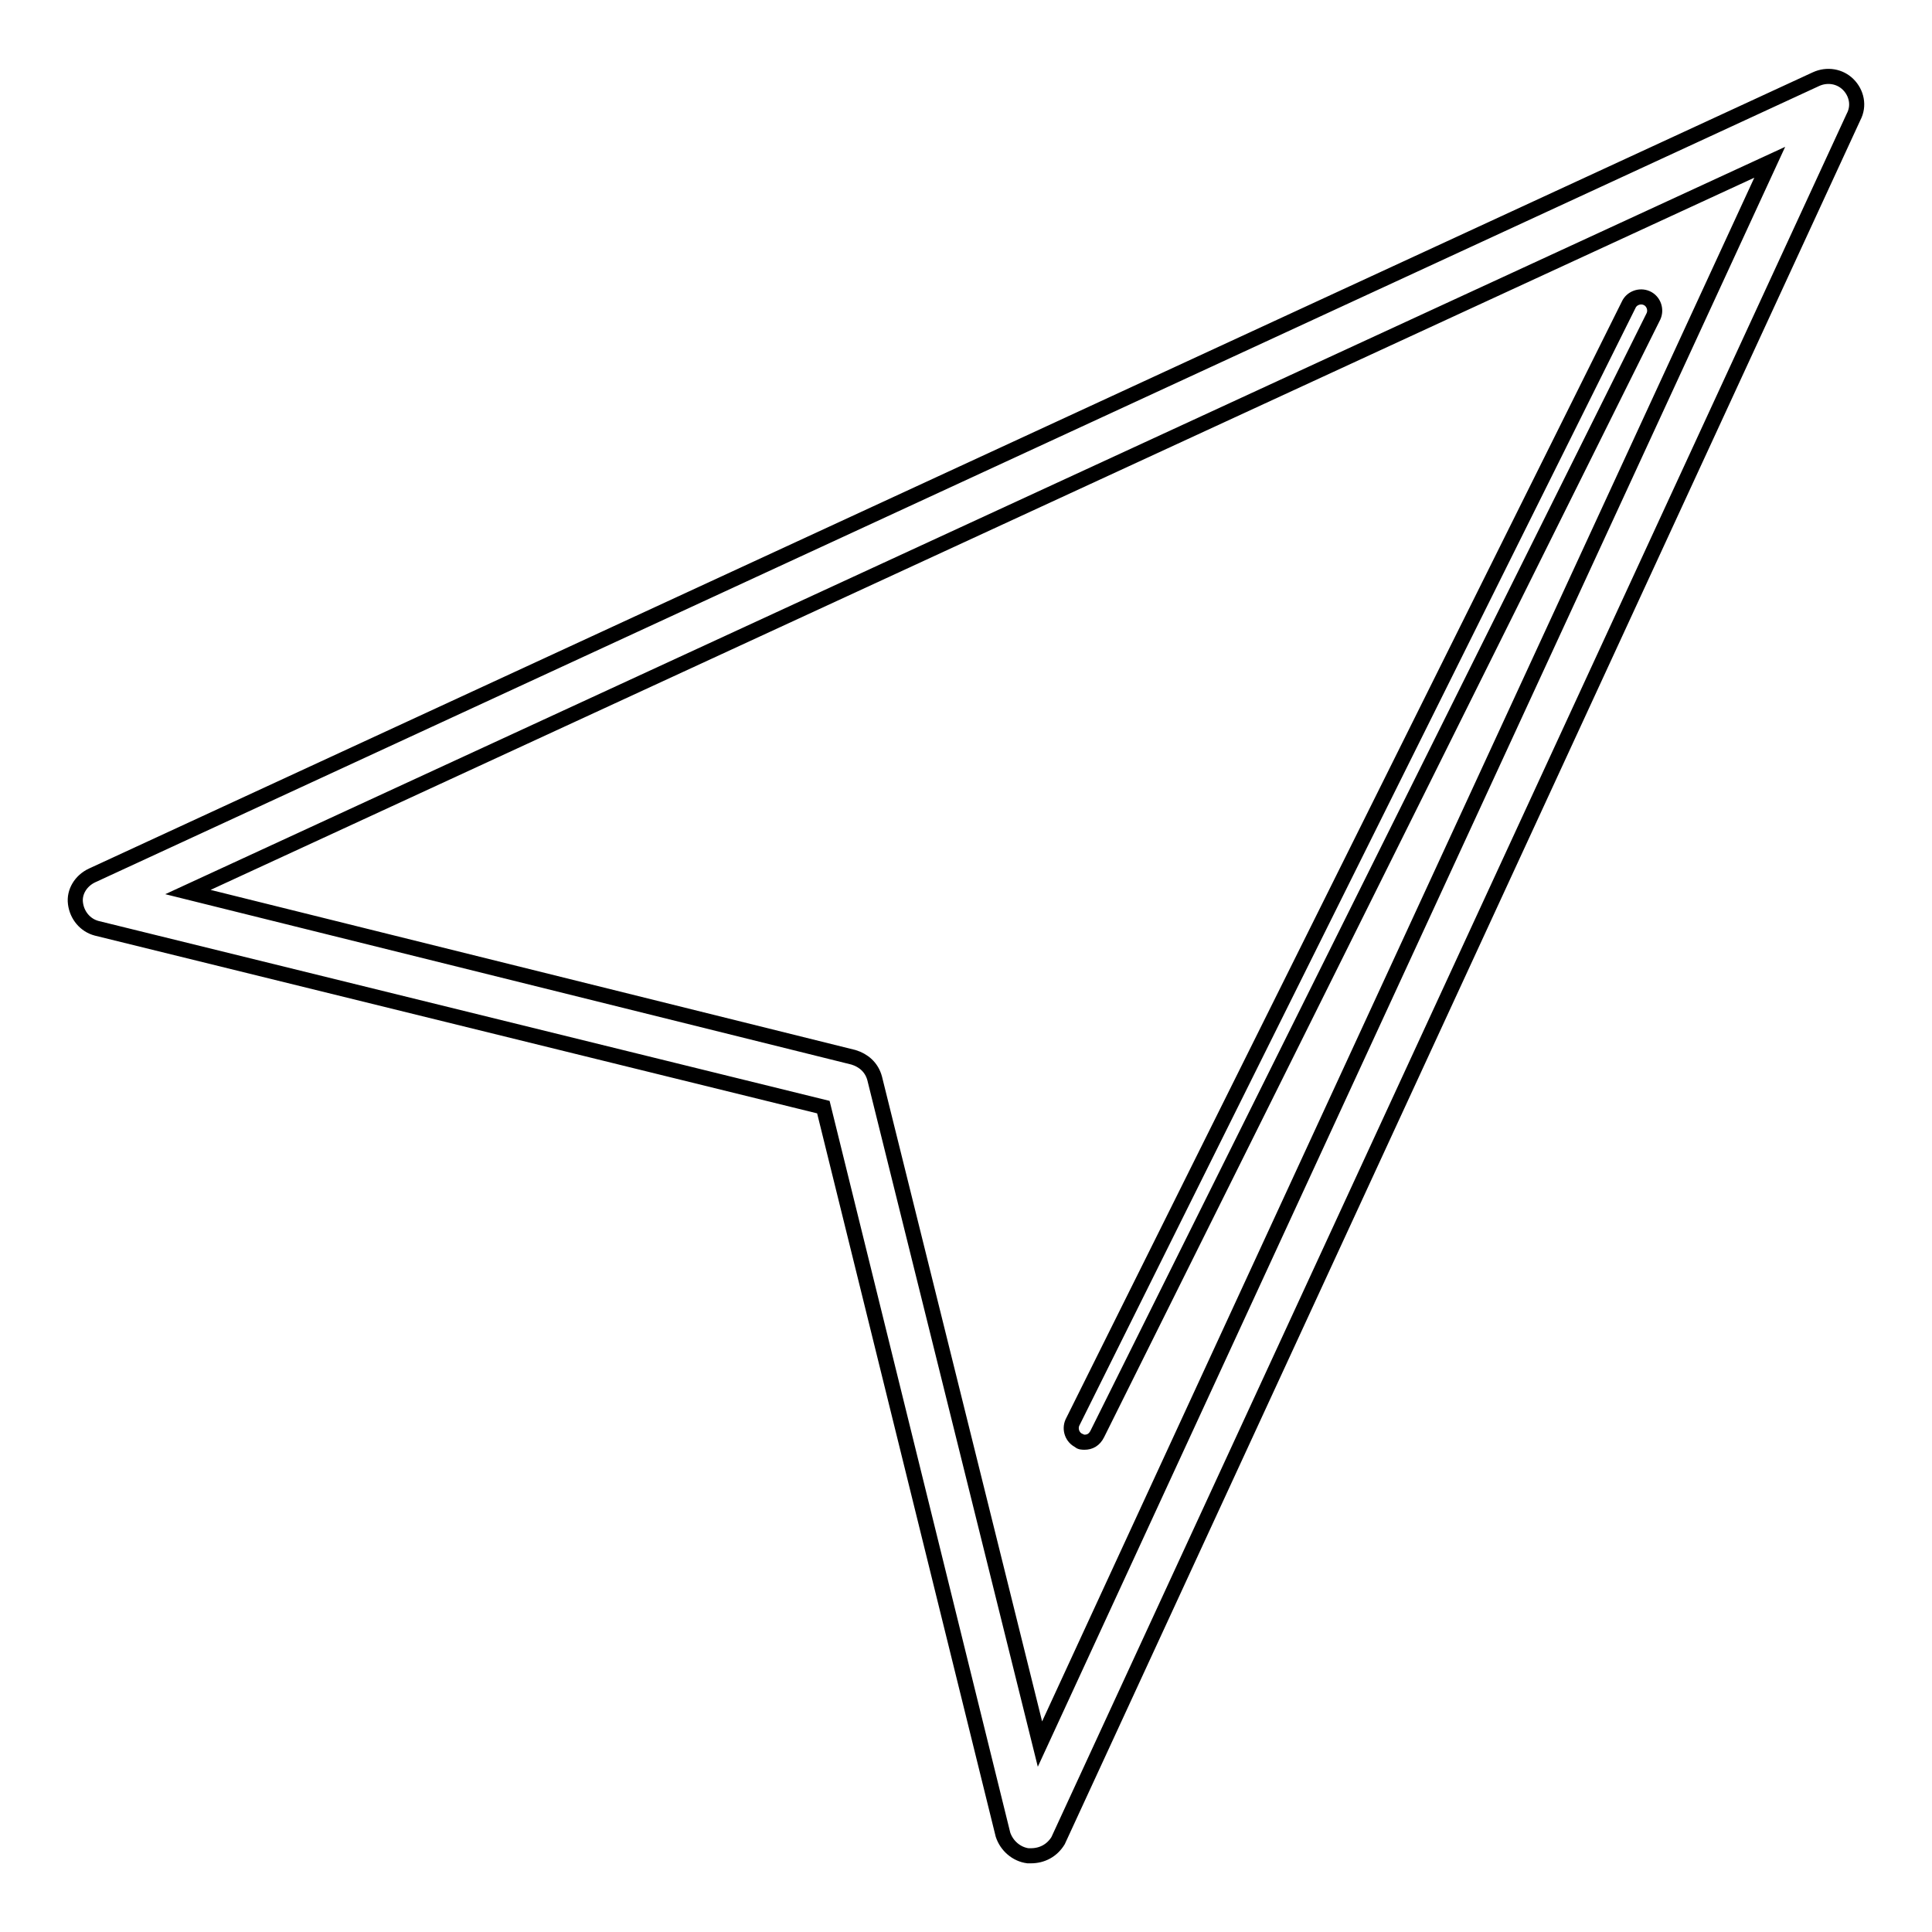 <?xml version="1.0" encoding="utf-8"?>
<!-- Svg Vector Icons : http://www.onlinewebfonts.com/icon -->
<!DOCTYPE svg PUBLIC "-//W3C//DTD SVG 1.1//EN" "http://www.w3.org/Graphics/SVG/1.1/DTD/svg11.dtd">
<svg version="1.1" xmlns="http://www.w3.org/2000/svg" xmlns:xlink="http://www.w3.org/1999/xlink" x="0px" y="0px" viewBox="0 0 256 256" enable-background="new 0 0 256 256" xml:space="preserve">
<g> <path stroke-width="2" fill-opacity="0" stroke="#000000"  d="M136.6,245.9h-0.4c-1.5-0.2-2.8-1.3-3.3-2.8l-23.8-96.4L12.8,123c-1.5-0.4-2.6-1.7-2.8-3.3 c-0.2-1.5,0.7-3,2.2-3.7L240.6,10.5c1.5-0.7,3.2-0.4,4.3,0.7c1.1,1.1,1.5,2.8,0.7,4.3L140.2,243.9 C139.4,245.2,138.1,245.9,136.6,245.9L136.6,245.9z M24.9,118.2l88.2,21.9c1.3,0.4,2.4,1.3,2.8,2.8l21.9,88.2l96.7-209.6 L24.9,118.2z M143.7,191.1c-0.2,0-0.6,0-0.7-0.2c-0.9-0.4-1.3-1.5-0.9-2.4l73.7-148.1c0.4-0.9,1.5-1.3,2.4-0.9 c0.9,0.4,1.3,1.5,0.9,2.4L145.4,190C145,190.8,144.4,191.1,143.7,191.1z"/></g>
</svg>
